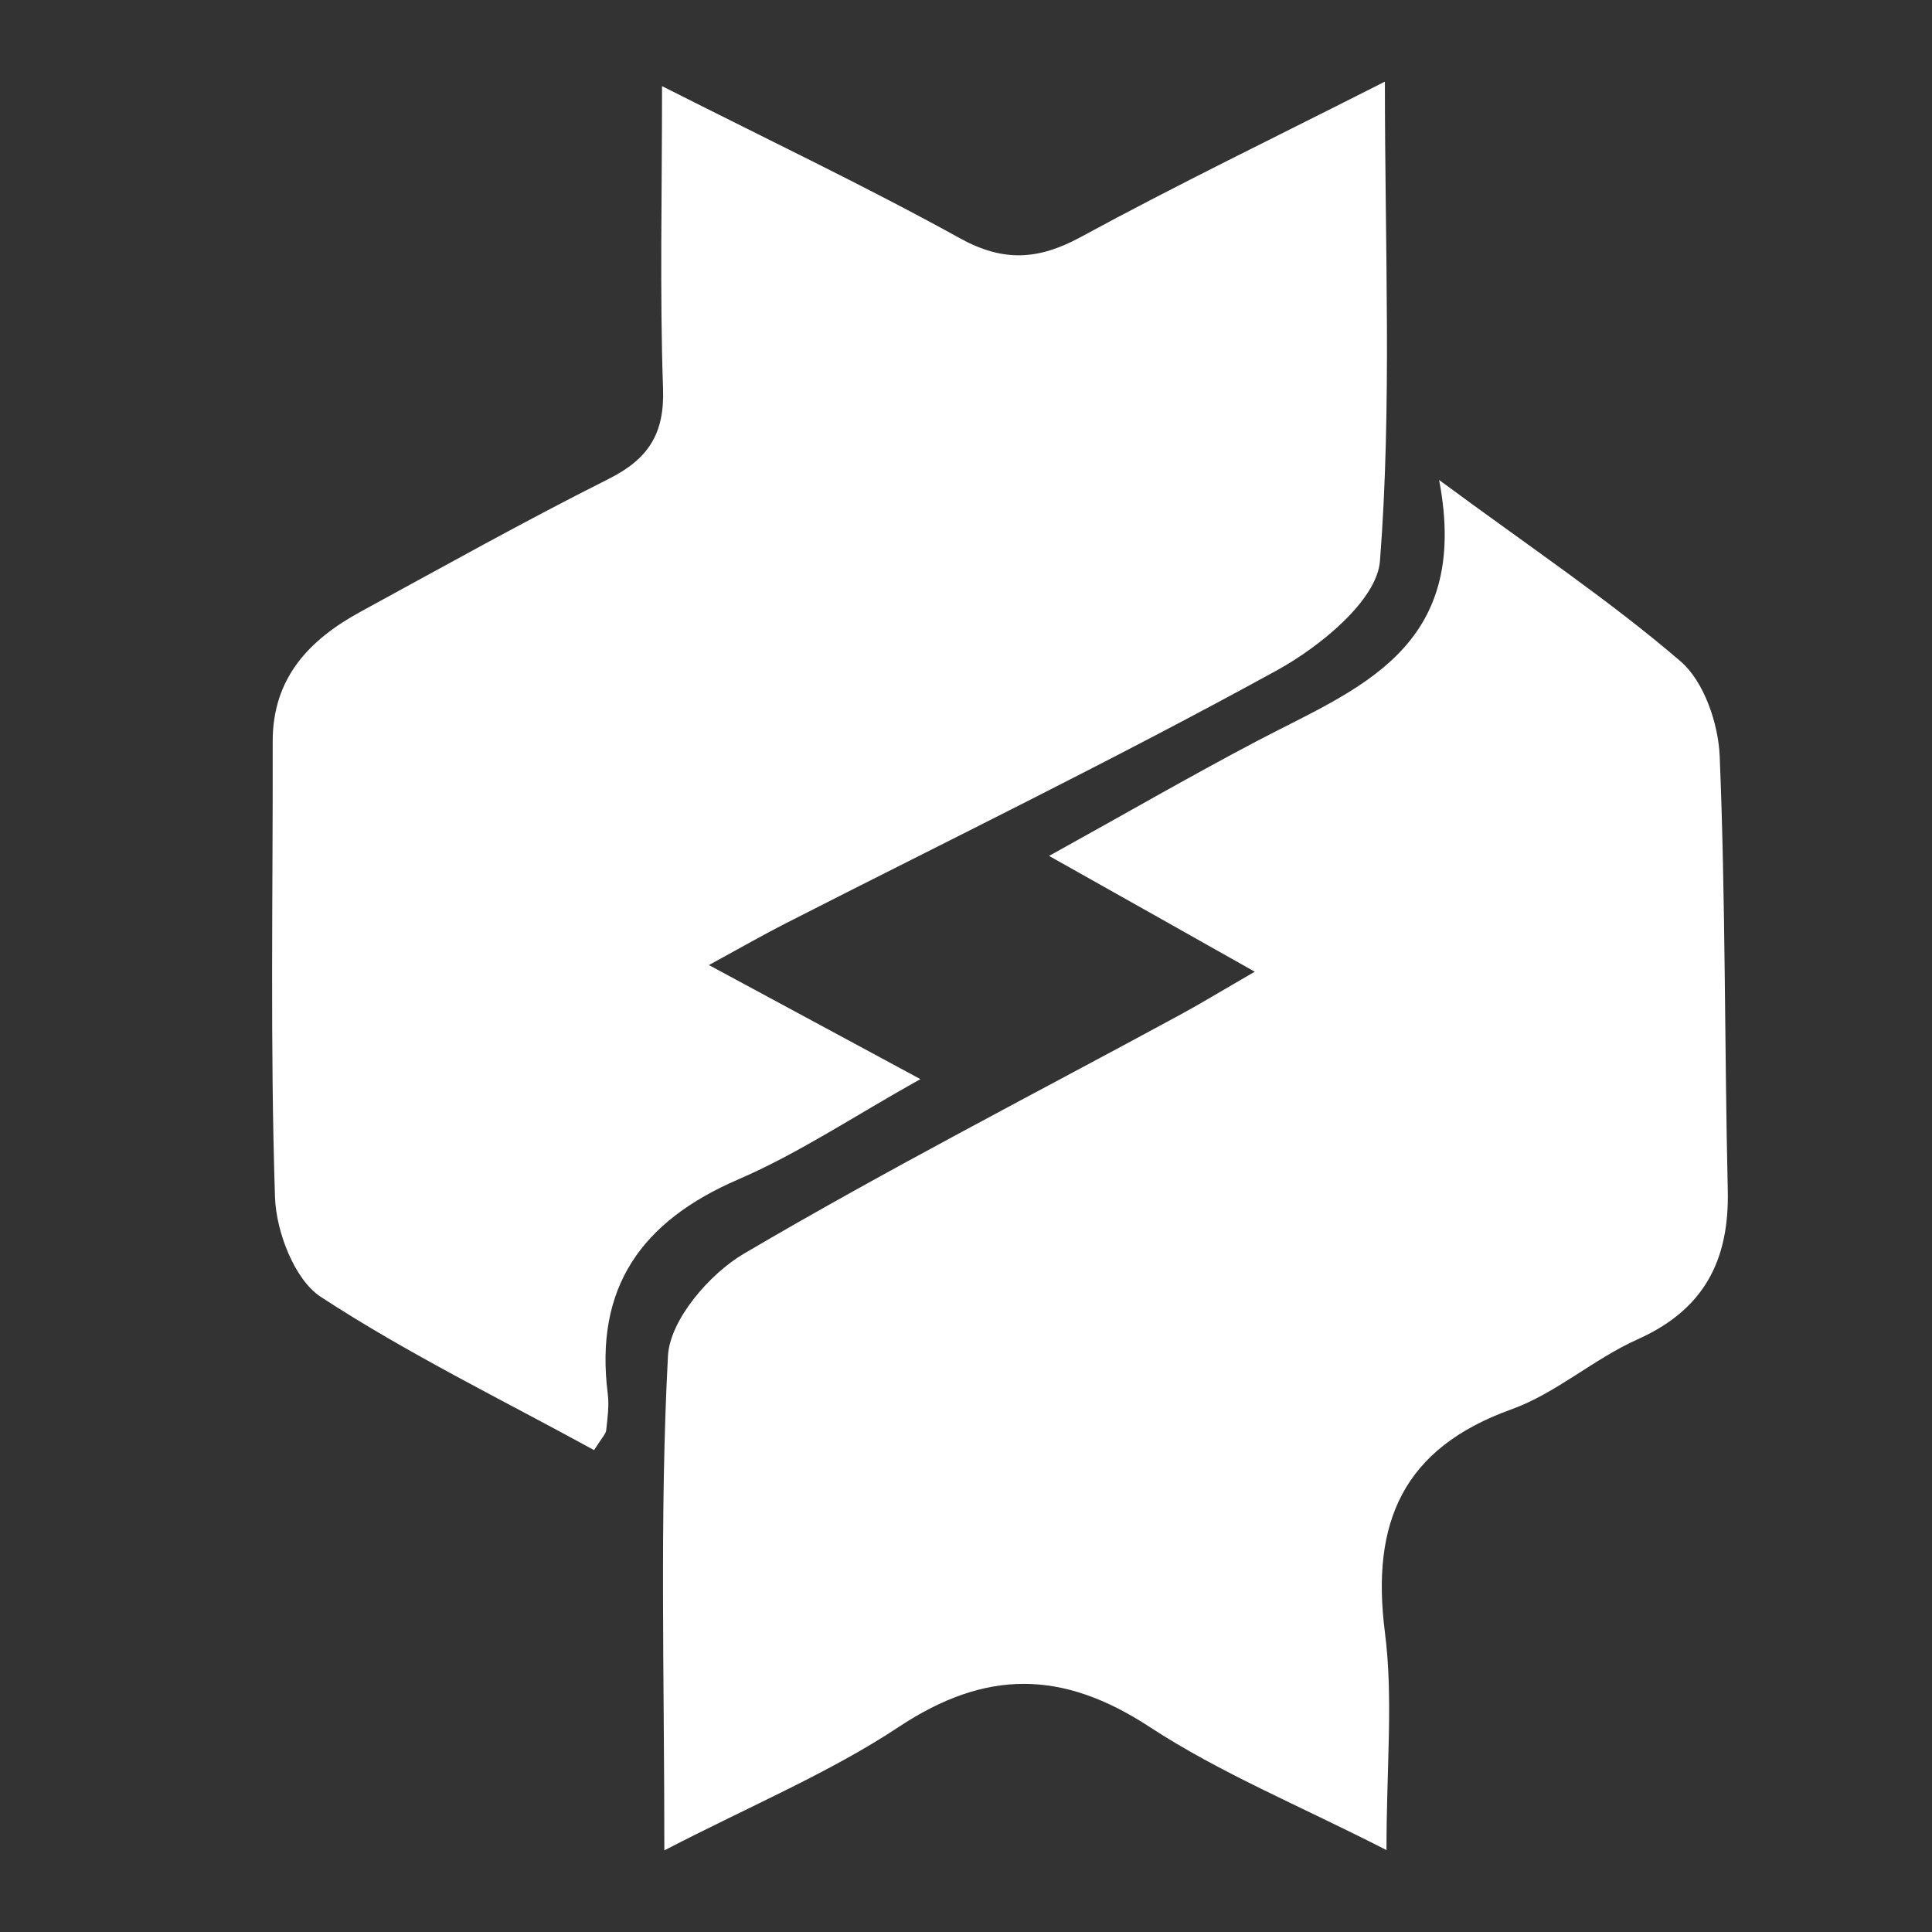 <svg xmlns="http://www.w3.org/2000/svg" width="142" height="142" viewBox="0 0 142 142" fill="none"><rect x="0" y="0" width="142" height="142" fill="#333333" stroke="none"/><g clip-path="url(#clip0_85_67)"><path d="M48.659 6.33C56.78 10.437 63.778 13.767 70.553 17.512C73.734 19.267 76.299 19.118 79.406 17.437C86.489 13.586 93.751 10.075 101.788 6C101.788 18.384 102.307 29.864 101.427 41.226C101.205 44.12 97.027 47.514 93.889 49.248C81.982 55.791 69.737 61.749 57.618 67.931C56.07 68.728 54.554 69.59 52.105 70.931C57.47 73.825 62.156 76.357 67.648 79.314C62.75 82.049 58.678 84.783 54.257 86.687C47.153 89.751 43.676 94.624 44.672 102.465C44.778 103.327 44.651 104.231 44.556 105.114C44.524 105.402 44.238 105.668 43.665 106.583C36.954 102.902 29.999 99.518 23.573 95.316C21.644 94.05 20.297 90.528 20.212 87.996C19.852 76.846 20.064 65.675 20.043 54.504C20.032 49.812 22.747 47.003 26.521 44.95C32.575 41.652 38.597 38.279 44.747 35.194C47.641 33.736 48.85 31.896 48.733 28.566C48.489 21.512 48.659 14.458 48.659 6.33Z" fill="white"></path><path d="M48.829 136C48.829 123.01 48.479 111.317 49.094 99.667C49.231 97.018 52.147 93.624 54.692 92.135C65.199 85.953 76.066 80.378 86.785 74.559C88.312 73.729 89.807 72.814 92.225 71.42C87.05 68.505 82.566 65.973 77.105 62.909C82.608 59.866 87.422 57.079 92.352 54.483C99.689 50.621 108.16 47.769 105.774 35.279C112.634 40.343 118.349 44.163 123.523 48.61C125.241 50.089 126.301 53.185 126.396 55.589C126.831 66.218 126.746 76.857 126.99 87.496C127.107 92.667 125.219 96.273 120.353 98.444C117.14 99.88 114.373 102.401 111.097 103.582C103.113 106.444 100.759 111.902 101.788 119.967C102.413 124.818 101.905 129.819 101.905 135.979C95.522 132.712 89.669 130.319 84.474 126.914C78.081 122.733 72.462 122.69 66.079 126.914C60.99 130.287 55.264 132.67 48.829 136Z" fill="white"></path></g><defs><clipPath><rect width="107" height="130" fill="white" transform="translate(20 6)"></rect></clipPath></defs></svg>